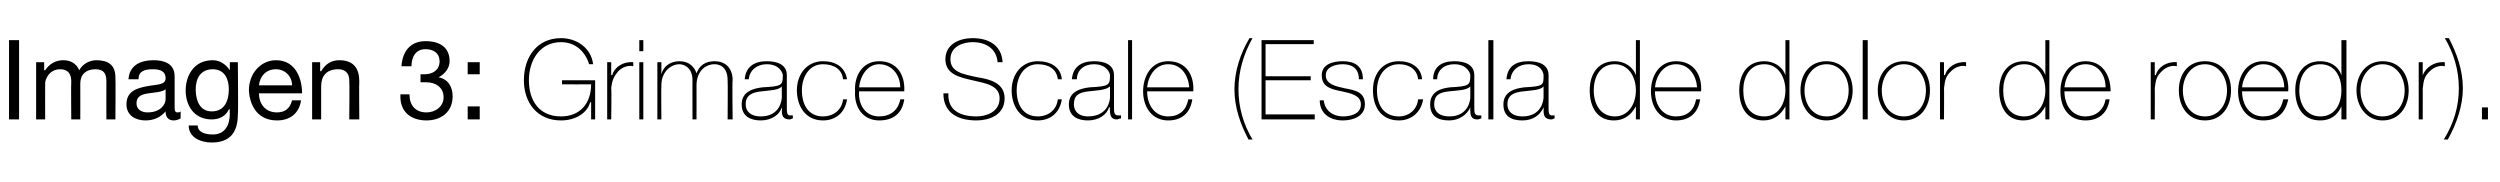 <?xml version="1.0" standalone="no"?><!DOCTYPE svg PUBLIC "-//W3C//DTD SVG 1.1//EN" "http://www.w3.org/Graphics/SVG/1.1/DTD/svg11.dtd"><svg xmlns="http://www.w3.org/2000/svg" version="1.1" width="249.1px" height="18.1px" viewBox="0 -4 249.1 18.1" style="top:-4px">  <desc>Imagen 3: Grimace Scale (Escala de dolor de roedor)</desc>  <defs/>  <g id="Polygon133005">    <path d="M 0.9 0 L 1.9 0 L 1.9 7.9 L 0.9 7.9 L 0.9 0 Z M 3.6 2.2 L 4.4 2.2 L 4.4 3 C 4.4 3 4.45 3 4.5 3 C 4.9 2.4 5.5 2 6.3 2 C 7 2 7.6 2.3 7.9 3 C 8.2 2.4 8.9 2 9.6 2 C 10.8 2 11.5 2.5 11.5 3.7 C 11.53 3.68 11.5 7.9 11.5 7.9 L 10.6 7.9 C 10.6 7.9 10.59 4.12 10.6 4.1 C 10.6 3.4 10.4 2.9 9.5 2.9 C 8.6 2.9 8 3.4 8 4.3 C 8.01 4.31 8 7.9 8 7.9 L 7.1 7.9 C 7.1 7.9 7.07 4.12 7.1 4.1 C 7.1 3.4 6.8 2.9 6 2.9 C 4.9 2.9 4.5 3.9 4.5 4.3 C 4.49 4.31 4.5 7.9 4.5 7.9 L 3.6 7.9 L 3.6 2.2 Z M 16.5 4.9 C 16.1 5.2 15.4 5.2 14.8 5.3 C 14.1 5.4 13.6 5.6 13.6 6.3 C 13.6 6.9 14.1 7.2 14.7 7.2 C 16 7.2 16.5 6.4 16.5 5.9 C 16.5 5.9 16.5 4.9 16.5 4.9 Z M 18 7.8 C 17.8 7.9 17.6 8 17.3 8 C 16.8 8 16.5 7.7 16.5 7.1 C 16 7.7 15.3 8 14.5 8 C 13.5 8 12.6 7.5 12.6 6.4 C 12.6 5.1 13.6 4.8 14.6 4.6 C 15.6 4.4 16.5 4.5 16.5 3.8 C 16.5 3 15.8 2.9 15.2 2.9 C 14.4 2.9 13.8 3.1 13.8 3.9 C 13.8 3.9 12.8 3.9 12.8 3.9 C 12.9 2.5 14 2 15.3 2 C 16.3 2 17.4 2.3 17.4 3.6 C 17.4 3.6 17.4 6.5 17.4 6.5 C 17.4 7 17.4 7.2 17.7 7.2 C 17.8 7.2 17.9 7.2 18 7.1 C 18 7.1 18 7.8 18 7.8 Z M 22.8 4.9 C 22.8 3.9 22.4 2.9 21.2 2.9 C 20 2.9 19.5 3.8 19.5 4.9 C 19.5 6 19.9 7.1 21.1 7.1 C 22.4 7.1 22.8 6 22.8 4.9 Z M 23.7 7.4 C 23.7 9.2 22.9 10.2 21.1 10.2 C 20 10.2 18.8 9.7 18.8 8.5 C 18.8 8.5 19.7 8.5 19.7 8.5 C 19.7 9.2 20.5 9.4 21.2 9.4 C 22.4 9.4 22.9 8.5 22.9 7.3 C 22.87 7.26 22.9 6.9 22.9 6.9 C 22.9 6.9 22.85 6.89 22.8 6.9 C 22.5 7.6 21.8 7.9 21.1 7.9 C 19.4 7.9 18.5 6.6 18.5 5 C 18.5 3.7 19.2 2 21.2 2 C 21.9 2 22.5 2.4 22.9 3 C 22.86 2.98 22.9 3 22.9 3 L 22.9 2.2 L 23.7 2.2 C 23.7 2.2 23.75 7.37 23.7 7.4 Z M 30 6 C 29.8 7.3 28.9 8 27.6 8 C 25.8 8 24.9 6.7 24.8 5 C 24.8 3.3 26 2 27.5 2 C 29.5 2 30.1 3.9 30.1 5.3 C 30.1 5.3 25.8 5.3 25.8 5.3 C 25.8 6.3 26.4 7.2 27.6 7.2 C 28.4 7.2 28.9 6.8 29.1 6 C 29.1 6 30 6 30 6 Z M 29.1 4.5 C 29.1 3.6 28.4 2.9 27.5 2.9 C 26.5 2.9 25.9 3.6 25.8 4.5 C 25.8 4.5 29.1 4.5 29.1 4.5 Z M 31.1 2.2 L 31.9 2.2 L 31.9 3.1 C 31.9 3.1 31.96 3.07 32 3.1 C 32.4 2.4 33 2 33.8 2 C 35.3 2 35.8 2.9 35.8 4.1 C 35.77 4.11 35.8 7.9 35.8 7.9 L 34.8 7.9 C 34.8 7.9 34.84 4 34.8 4 C 34.8 3.3 34.4 2.9 33.7 2.9 C 32.5 2.9 32 3.6 32 4.6 C 32 4.64 32 7.9 32 7.9 L 31.1 7.9 L 31.1 2.2 Z M 41.9 3.4 C 42.1 3.4 42.2 3.4 42.3 3.4 C 43.1 3.4 43.8 3 43.8 2.1 C 43.8 1.3 43.2 0.9 42.4 0.9 C 41.4 0.9 41 1.7 41 2.6 C 41 2.6 40 2.6 40 2.6 C 40.1 1.1 40.9 0.1 42.4 0.1 C 43.8 0.1 44.8 0.7 44.8 2.1 C 44.8 2.8 44.3 3.4 43.7 3.7 C 43.7 3.7 43.7 3.7 43.7 3.7 C 44.7 3.9 45.1 4.7 45.1 5.6 C 45.1 7.2 43.9 8 42.5 8 C 40.9 8 39.8 7.1 39.9 5.4 C 39.9 5.4 40.8 5.4 40.8 5.4 C 40.8 6.5 41.4 7.2 42.5 7.2 C 43.4 7.2 44.2 6.6 44.2 5.7 C 44.2 4.7 43.4 4.2 42.5 4.2 C 42.3 4.2 42.1 4.2 41.9 4.2 C 41.9 4.2 41.9 3.4 41.9 3.4 Z M 46.6 6.6 L 47.8 6.6 L 47.8 7.9 L 46.6 7.9 L 46.6 6.6 Z M 47.8 3.4 L 46.6 3.4 L 46.6 2.2 L 47.8 2.2 L 47.8 3.4 Z M 59.3 4 L 59.3 7.9 L 58.9 7.9 L 58.9 6.2 C 58.9 6.2 58.84 6.18 58.8 6.2 C 58.5 7.3 57.3 8 55.9 8 C 53.5 8 52.2 6.2 52.2 4 C 52.2 1.7 53.5 -0.2 55.9 -0.2 C 57.5 -0.2 58.9 0.8 59.1 2.4 C 59.1 2.4 58.7 2.4 58.7 2.4 C 58.3 1.1 57.3 0.2 55.9 0.2 C 53.8 0.2 52.7 2 52.7 4 C 52.7 6 53.7 7.6 55.9 7.6 C 57.8 7.6 58.9 6.3 58.9 4.4 C 58.86 4.42 56 4.4 56 4.4 L 56 4 L 59.3 4 Z M 60.9 3.5 C 60.9 3.5 60.98 3.45 61 3.5 C 61.2 2.7 62.1 2.1 63.1 2.2 C 63.1 2.2 63.1 2.6 63.1 2.6 C 62.7 2.5 62.1 2.6 61.6 3.1 C 61.2 3.6 61 3.9 60.9 4.8 C 60.95 4.76 60.9 7.9 60.9 7.9 L 60.5 7.9 L 60.5 2.2 L 60.9 2.2 L 60.9 3.5 Z M 63.7 7.9 L 63.7 2.2 L 64.1 2.2 L 64.1 7.9 L 63.7 7.9 Z M 63.7 1.1 L 63.7 0 L 64.1 0 L 64.1 1.1 L 63.7 1.1 Z M 65.5 2.2 L 65.9 2.2 L 65.9 3.4 C 65.9 3.4 65.89 3.35 65.9 3.4 C 66.1 2.6 66.8 2.1 67.7 2.1 C 68.7 2.1 69.2 2.7 69.4 3.3 C 69.4 3.3 69.4 3.3 69.4 3.3 C 69.7 2.5 70.3 2.1 71.2 2.1 C 72.2 2.1 73 2.7 73 4 C 72.95 3.99 73 7.9 73 7.9 L 72.5 7.9 C 72.5 7.9 72.53 3.98 72.5 4 C 72.5 2.5 71.5 2.4 71.2 2.4 C 70.2 2.4 69.4 3.2 69.4 4.5 C 69.41 4.51 69.4 7.9 69.4 7.9 L 69 7.9 C 69 7.9 68.99 3.98 69 4 C 69 2.6 68 2.4 67.7 2.4 C 66.9 2.4 65.9 3.1 65.9 4.5 C 65.87 4.51 65.9 7.9 65.9 7.9 L 65.5 7.9 L 65.5 2.2 Z M 77.9 4.6 C 77.6 5 76.7 5 75.9 5.1 C 74.9 5.2 74.3 5.5 74.3 6.4 C 74.3 7.1 74.8 7.6 75.8 7.6 C 77.7 7.6 77.9 6 77.9 5.7 C 77.9 5.7 77.9 4.6 77.9 4.6 Z M 78.4 6.8 C 78.4 7.1 78.4 7.5 78.7 7.5 C 78.8 7.5 78.9 7.5 79 7.5 C 79 7.5 79 7.8 79 7.8 C 78.9 7.8 78.8 7.9 78.7 7.9 C 78 7.9 77.9 7.5 77.9 7 C 77.95 7.03 77.9 6.7 77.9 6.7 C 77.9 6.7 77.92 6.73 77.9 6.7 C 77.7 7.4 76.9 8 75.8 8 C 74.8 8 73.9 7.6 73.9 6.4 C 73.9 5.1 75.1 4.8 76 4.7 C 77.9 4.6 78 4.5 78 3.5 C 78 3.3 77.7 2.4 76.4 2.4 C 75.4 2.4 74.7 3 74.6 3.9 C 74.6 3.9 74.2 3.9 74.2 3.9 C 74.3 2.7 75.1 2.1 76.4 2.1 C 77.4 2.1 78.4 2.4 78.4 3.5 C 78.4 3.5 78.4 6.8 78.4 6.8 Z M 84 3.9 C 83.9 2.9 83.1 2.4 82 2.4 C 80.6 2.4 79.9 3.7 79.9 5 C 79.9 6.5 80.6 7.6 82 7.6 C 83.1 7.6 83.9 6.9 84 5.9 C 84 5.9 84.4 5.9 84.4 5.9 C 84.2 7.2 83.3 8 82 8 C 80.2 8 79.4 6.5 79.4 5 C 79.4 3.4 80.4 2.1 82 2.1 C 83.3 2.1 84.2 2.7 84.4 3.9 C 84.4 3.9 84 3.9 84 3.9 Z M 85.6 5.1 C 85.5 6.4 86.2 7.6 87.6 7.6 C 88.7 7.6 89.5 7 89.7 5.9 C 89.7 5.9 90.1 5.9 90.1 5.9 C 89.9 7.3 89 8 87.6 8 C 86 8 85.1 6.7 85.2 5.1 C 85.1 3.6 85.9 2.1 87.6 2.1 C 89.4 2.1 90.2 3.5 90.1 5.1 C 90.1 5.1 85.6 5.1 85.6 5.1 Z M 89.7 4.7 C 89.7 3.5 88.9 2.4 87.6 2.4 C 86.4 2.4 85.7 3.6 85.6 4.7 C 85.6 4.7 89.7 4.7 89.7 4.7 Z M 99.4 2.2 C 99.3 0.9 98.3 0.2 96.9 0.2 C 96 0.2 94.7 0.6 94.7 1.9 C 94.7 3.2 96 3.4 97.4 3.7 C 98.7 3.9 100.1 4.3 100.1 5.8 C 100.1 7.5 98.5 8 97.3 8 C 95.5 8 94 7.3 94 5.3 C 94 5.3 94.5 5.3 94.5 5.3 C 94.4 7 95.7 7.6 97.3 7.6 C 98.2 7.6 99.6 7.2 99.6 5.8 C 99.6 4.5 98.2 4.3 96.9 4 C 95.6 3.7 94.2 3.4 94.2 1.9 C 94.2 0.4 95.6 -0.2 96.9 -0.2 C 98.5 -0.2 99.8 0.5 99.9 2.2 C 99.9 2.2 99.4 2.2 99.4 2.2 Z M 105.4 3.9 C 105.3 2.9 104.5 2.4 103.4 2.4 C 102 2.4 101.3 3.7 101.3 5 C 101.3 6.5 102 7.6 103.4 7.6 C 104.5 7.6 105.3 6.9 105.4 5.9 C 105.4 5.9 105.8 5.9 105.8 5.9 C 105.6 7.2 104.7 8 103.4 8 C 101.6 8 100.8 6.5 100.8 5 C 100.8 3.4 101.8 2.1 103.4 2.1 C 104.7 2.1 105.7 2.7 105.8 3.9 C 105.8 3.9 105.4 3.9 105.4 3.9 Z M 110.6 4.6 C 110.2 5 109.3 5 108.5 5.1 C 107.5 5.2 107 5.5 107 6.4 C 107 7.1 107.5 7.6 108.4 7.6 C 110.4 7.6 110.6 6 110.6 5.7 C 110.6 5.7 110.6 4.6 110.6 4.6 Z M 111 6.8 C 111 7.1 111 7.5 111.4 7.5 C 111.4 7.5 111.5 7.5 111.7 7.5 C 111.7 7.5 111.7 7.8 111.7 7.8 C 111.5 7.8 111.4 7.9 111.3 7.9 C 110.7 7.9 110.6 7.5 110.6 7 C 110.56 7.03 110.6 6.7 110.6 6.7 C 110.6 6.7 110.54 6.73 110.5 6.7 C 110.3 7.4 109.5 8 108.4 8 C 107.4 8 106.5 7.6 106.5 6.4 C 106.5 5.1 107.7 4.8 108.6 4.7 C 110.5 4.6 110.6 4.5 110.6 3.5 C 110.6 3.3 110.3 2.4 109 2.4 C 108 2.4 107.3 3 107.3 3.9 C 107.3 3.9 106.8 3.9 106.8 3.9 C 106.9 2.7 107.7 2.1 109 2.1 C 110 2.1 111 2.4 111 3.5 C 111 3.5 111 6.8 111 6.8 Z M 112.8 0 L 112.8 7.9 L 112.4 7.9 L 112.4 0 L 112.8 0 Z M 114.3 5.1 C 114.3 6.4 115 7.6 116.4 7.6 C 117.5 7.6 118.2 7 118.4 5.9 C 118.4 5.9 118.8 5.9 118.8 5.9 C 118.6 7.3 117.7 8 116.4 8 C 114.8 8 113.9 6.7 113.9 5.1 C 113.9 3.6 114.7 2.1 116.4 2.1 C 118.2 2.1 119 3.5 118.9 5.1 C 118.9 5.1 114.3 5.1 114.3 5.1 Z M 118.5 4.7 C 118.4 3.5 117.7 2.4 116.4 2.4 C 115.1 2.4 114.4 3.6 114.3 4.7 C 114.3 4.7 118.5 4.7 118.5 4.7 Z M 124.4 9.9 C 123.6 8.4 123 6.7 123 4.9 C 123 3.1 123.6 1.3 124.5 -0.2 C 124.5 -0.2 124.8 -0.2 124.8 -0.2 C 123.9 1.4 123.4 3.1 123.4 4.9 C 123.4 6.7 123.9 8.4 124.8 9.9 C 124.8 9.9 124.4 9.9 124.4 9.9 Z M 131 7.4 L 131 7.9 L 125.7 7.9 L 125.7 0 L 130.9 0 L 130.9 0.4 L 126.1 0.4 L 126.1 3.6 L 130.6 3.6 L 130.6 4 L 126.1 4 L 126.1 7.4 L 131 7.4 Z M 131.9 6 C 132 7 132.8 7.6 133.8 7.6 C 134.5 7.6 135.6 7.4 135.6 6.4 C 135.6 5.5 134.6 5.3 133.7 5.1 C 132.7 4.9 131.7 4.7 131.7 3.5 C 131.7 2.4 132.8 2.1 133.8 2.1 C 135 2.1 135.8 2.6 135.8 3.9 C 135.8 3.9 135.4 3.9 135.4 3.9 C 135.4 2.8 134.7 2.4 133.8 2.4 C 133 2.4 132.1 2.7 132.1 3.5 C 132.1 4.4 133.1 4.6 134 4.8 C 135.1 5 136 5.2 136 6.4 C 136 7.6 134.8 8 133.8 8 C 132.5 8 131.5 7.3 131.5 6 C 131.5 6 131.9 6 131.9 6 Z M 141.3 3.9 C 141.2 2.9 140.4 2.4 139.4 2.4 C 137.9 2.4 137.2 3.7 137.2 5 C 137.2 6.5 137.9 7.6 139.4 7.6 C 140.4 7.6 141.2 6.9 141.3 5.9 C 141.3 5.9 141.8 5.9 141.8 5.9 C 141.6 7.2 140.6 8 139.4 8 C 137.5 8 136.8 6.5 136.8 5 C 136.8 3.4 137.7 2.1 139.4 2.1 C 140.6 2.1 141.6 2.7 141.7 3.9 C 141.7 3.9 141.3 3.9 141.3 3.9 Z M 146.5 4.6 C 146.2 5 145.3 5 144.4 5.1 C 143.4 5.2 142.9 5.5 142.9 6.4 C 142.9 7.1 143.4 7.6 144.4 7.6 C 146.3 7.6 146.5 6 146.5 5.7 C 146.5 5.7 146.5 4.6 146.5 4.6 Z M 146.9 6.8 C 146.9 7.1 146.9 7.5 147.3 7.5 C 147.4 7.5 147.5 7.5 147.6 7.5 C 147.6 7.5 147.6 7.8 147.6 7.8 C 147.5 7.8 147.4 7.9 147.2 7.9 C 146.6 7.9 146.5 7.5 146.5 7 C 146.49 7.03 146.5 6.7 146.5 6.7 C 146.5 6.7 146.46 6.73 146.5 6.7 C 146.2 7.4 145.4 8 144.4 8 C 143.3 8 142.5 7.6 142.5 6.4 C 142.5 5.1 143.6 4.8 144.5 4.7 C 146.4 4.6 146.5 4.5 146.5 3.5 C 146.5 3.3 146.2 2.4 144.9 2.4 C 143.9 2.4 143.2 3 143.2 3.9 C 143.2 3.9 142.8 3.9 142.8 3.9 C 142.8 2.7 143.6 2.1 144.9 2.1 C 145.9 2.1 146.9 2.4 146.9 3.5 C 146.9 3.5 146.9 6.8 146.9 6.8 Z M 148.8 0 L 148.8 7.9 L 148.3 7.9 L 148.3 0 L 148.8 0 Z M 153.8 4.6 C 153.5 5 152.6 5 151.8 5.1 C 150.8 5.2 150.2 5.5 150.2 6.4 C 150.2 7.1 150.7 7.6 151.7 7.6 C 153.6 7.6 153.8 6 153.8 5.7 C 153.8 5.7 153.8 4.6 153.8 4.6 Z M 154.3 6.8 C 154.3 7.1 154.3 7.5 154.6 7.5 C 154.7 7.5 154.8 7.5 154.9 7.5 C 154.9 7.5 154.9 7.8 154.9 7.8 C 154.8 7.8 154.7 7.9 154.6 7.9 C 153.9 7.9 153.8 7.5 153.8 7 C 153.83 7.03 153.8 6.7 153.8 6.7 C 153.8 6.7 153.81 6.73 153.8 6.7 C 153.5 7.4 152.8 8 151.7 8 C 150.6 8 149.8 7.6 149.8 6.4 C 149.8 5.1 151 4.8 151.9 4.7 C 153.8 4.6 153.8 4.5 153.8 3.5 C 153.8 3.3 153.6 2.4 152.3 2.4 C 151.3 2.4 150.6 3 150.5 3.9 C 150.5 3.9 150.1 3.9 150.1 3.9 C 150.2 2.7 150.9 2.1 152.3 2.1 C 153.3 2.1 154.3 2.4 154.3 3.5 C 154.3 3.5 154.3 6.8 154.3 6.8 Z M 163 5 C 163 3.7 162.3 2.4 160.9 2.4 C 159.4 2.4 158.8 3.7 158.8 5 C 158.8 6.4 159.5 7.6 160.9 7.6 C 162.3 7.6 163 6.3 163 5 Z M 163 6.6 C 163 6.6 162.99 6.64 163 6.6 C 162.5 7.5 161.8 8 160.8 8 C 159.1 8 158.4 6.6 158.4 5 C 158.4 3.4 159.2 2.1 160.9 2.1 C 161.8 2.1 162.7 2.6 163 3.5 C 162.99 3.46 163 3.5 163 3.5 L 163 0 L 163.4 0 L 163.4 7.9 L 163 7.9 L 163 6.6 Z M 164.9 5.1 C 164.9 6.4 165.6 7.6 167 7.6 C 168.1 7.6 168.8 7 169 5.9 C 169 5.9 169.4 5.9 169.4 5.9 C 169.2 7.3 168.3 8 167 8 C 165.4 8 164.5 6.7 164.5 5.1 C 164.5 3.6 165.3 2.1 167 2.1 C 168.8 2.1 169.6 3.5 169.5 5.1 C 169.5 5.1 164.9 5.1 164.9 5.1 Z M 169.1 4.7 C 169 3.5 168.3 2.4 167 2.4 C 165.7 2.4 165 3.6 164.9 4.7 C 164.9 4.7 169.1 4.7 169.1 4.7 Z M 177.9 5 C 177.9 3.7 177.2 2.4 175.8 2.4 C 174.3 2.4 173.7 3.7 173.7 5 C 173.7 6.4 174.3 7.6 175.8 7.6 C 177.2 7.6 177.9 6.3 177.9 5 Z M 177.9 6.6 C 177.9 6.6 177.87 6.64 177.9 6.6 C 177.4 7.5 176.7 8 175.7 8 C 174 8 173.3 6.6 173.3 5 C 173.3 3.4 174.1 2.1 175.8 2.1 C 176.7 2.1 177.6 2.6 177.9 3.5 C 177.87 3.46 177.9 3.5 177.9 3.5 L 177.9 0 L 178.3 0 L 178.3 7.9 L 177.9 7.9 L 177.9 6.6 Z M 182 2.1 C 183.6 2.1 184.6 3.4 184.6 5 C 184.6 6.6 183.6 8 182 8 C 180.3 8 179.4 6.6 179.4 5 C 179.4 3.4 180.3 2.1 182 2.1 Z M 182 7.6 C 183.4 7.6 184.2 6.4 184.2 5 C 184.2 3.7 183.4 2.4 182 2.4 C 180.6 2.4 179.8 3.7 179.8 5 C 179.8 6.4 180.6 7.6 182 7.6 Z M 186.1 0 L 186.1 7.9 L 185.6 7.9 L 185.6 0 L 186.1 0 Z M 189.7 2.1 C 191.4 2.1 192.3 3.4 192.3 5 C 192.3 6.6 191.4 8 189.7 8 C 188.1 8 187.1 6.6 187.1 5 C 187.1 3.4 188.1 2.1 189.7 2.1 Z M 189.7 7.6 C 191.1 7.6 191.9 6.4 191.9 5 C 191.9 3.7 191.1 2.4 189.7 2.4 C 188.3 2.4 187.5 3.7 187.5 5 C 187.5 6.4 188.3 7.6 189.7 7.6 Z M 193.7 3.5 C 193.7 3.5 193.75 3.45 193.8 3.5 C 194 2.7 194.9 2.1 195.9 2.2 C 195.9 2.2 195.9 2.6 195.9 2.6 C 195.5 2.5 194.9 2.6 194.4 3.1 C 193.9 3.6 193.8 3.9 193.7 4.8 C 193.72 4.76 193.7 7.9 193.7 7.9 L 193.3 7.9 L 193.3 2.2 L 193.7 2.2 L 193.7 3.5 Z M 203.8 5 C 203.8 3.7 203.1 2.4 201.7 2.4 C 200.2 2.4 199.6 3.7 199.6 5 C 199.6 6.4 200.2 7.6 201.7 7.6 C 203.1 7.6 203.8 6.3 203.8 5 Z M 203.8 6.6 C 203.8 6.6 203.76 6.64 203.8 6.6 C 203.3 7.5 202.6 8 201.6 8 C 199.9 8 199.2 6.6 199.2 5 C 199.2 3.4 200 2.1 201.7 2.1 C 202.6 2.1 203.5 2.6 203.8 3.5 C 203.76 3.46 203.8 3.5 203.8 3.5 L 203.8 0 L 204.2 0 L 204.2 7.9 L 203.8 7.9 L 203.8 6.6 Z M 205.7 5.1 C 205.7 6.4 206.4 7.6 207.8 7.6 C 208.8 7.6 209.6 7 209.8 5.9 C 209.8 5.9 210.2 5.9 210.2 5.9 C 210 7.3 209.1 8 207.8 8 C 206.1 8 205.3 6.7 205.3 5.1 C 205.3 3.6 206.1 2.1 207.8 2.1 C 209.5 2.1 210.3 3.5 210.3 5.1 C 210.3 5.1 205.7 5.1 205.7 5.1 Z M 209.8 4.7 C 209.8 3.5 209.1 2.4 207.8 2.4 C 206.5 2.4 205.8 3.6 205.7 4.7 C 205.7 4.7 209.8 4.7 209.8 4.7 Z M 214.7 3.5 C 214.7 3.5 214.75 3.45 214.8 3.5 C 215 2.7 215.9 2.1 216.9 2.2 C 216.9 2.2 216.9 2.6 216.9 2.6 C 216.5 2.5 215.9 2.6 215.4 3.1 C 214.9 3.6 214.8 3.9 214.7 4.8 C 214.72 4.76 214.7 7.9 214.7 7.9 L 214.3 7.9 L 214.3 2.2 L 214.7 2.2 L 214.7 3.5 Z M 219.7 2.1 C 221.4 2.1 222.3 3.4 222.3 5 C 222.3 6.6 221.4 8 219.7 8 C 218 8 217.1 6.6 217.1 5 C 217.1 3.4 218 2.1 219.7 2.1 Z M 219.7 7.6 C 221.1 7.6 221.9 6.4 221.9 5 C 221.9 3.7 221.1 2.4 219.7 2.4 C 218.3 2.4 217.5 3.7 217.5 5 C 217.5 6.4 218.3 7.6 219.7 7.6 Z M 223.4 5.1 C 223.4 6.4 224.1 7.6 225.5 7.6 C 226.6 7.6 227.3 7 227.5 5.9 C 227.5 5.9 228 5.9 228 5.9 C 227.7 7.3 226.9 8 225.5 8 C 223.9 8 223 6.7 223 5.1 C 223 3.6 223.8 2.1 225.5 2.1 C 227.3 2.1 228.1 3.5 228 5.1 C 228 5.1 223.4 5.1 223.4 5.1 Z M 227.6 4.7 C 227.6 3.5 226.8 2.4 225.5 2.4 C 224.3 2.4 223.5 3.6 223.4 4.7 C 223.4 4.7 227.6 4.7 227.6 4.7 Z M 233.3 5 C 233.3 3.7 232.7 2.4 231.2 2.4 C 229.7 2.4 229.1 3.7 229.1 5 C 229.1 6.4 229.8 7.6 231.2 7.6 C 232.7 7.6 233.3 6.3 233.3 5 Z M 233.3 6.6 C 233.3 6.6 233.32 6.64 233.3 6.6 C 232.9 7.5 232.2 8 231.2 8 C 229.4 8 228.7 6.6 228.7 5 C 228.7 3.4 229.5 2.1 231.2 2.1 C 232.2 2.1 233 2.6 233.3 3.5 C 233.32 3.46 233.3 3.5 233.3 3.5 L 233.3 0 L 233.8 0 L 233.8 7.9 L 233.3 7.9 L 233.3 6.6 Z M 237.4 2.1 C 239.1 2.1 240 3.4 240 5 C 240 6.6 239.1 8 237.4 8 C 235.8 8 234.8 6.6 234.8 5 C 234.8 3.4 235.8 2.1 237.4 2.1 Z M 237.4 7.6 C 238.8 7.6 239.6 6.4 239.6 5 C 239.6 3.7 238.8 2.4 237.4 2.4 C 236 2.4 235.2 3.7 235.2 5 C 235.2 6.4 236 7.6 237.4 7.6 Z M 241.4 3.5 C 241.4 3.5 241.45 3.45 241.4 3.5 C 241.7 2.7 242.6 2.1 243.6 2.2 C 243.6 2.2 243.6 2.6 243.6 2.6 C 243.2 2.5 242.6 2.6 242.1 3.1 C 241.6 3.6 241.5 3.9 241.4 4.8 C 241.41 4.76 241.4 7.9 241.4 7.9 L 241 7.9 L 241 2.2 L 241.4 2.2 L 241.4 3.5 Z M 244 -0.2 C 244.8 1.3 245.4 3 245.4 4.8 C 245.4 6.5 244.8 8.3 243.9 9.9 C 243.9 9.9 243.5 9.9 243.5 9.9 C 244.5 8.3 245 6.6 245 4.8 C 245 3 244.5 1.3 243.6 -0.2 C 243.6 -0.2 244 -0.2 244 -0.2 Z M 247.3 7.9 L 247.3 6.7 L 247.9 6.7 L 247.9 7.9 L 247.3 7.9 Z " stroke="none" fill="#000"/>  </g></svg>